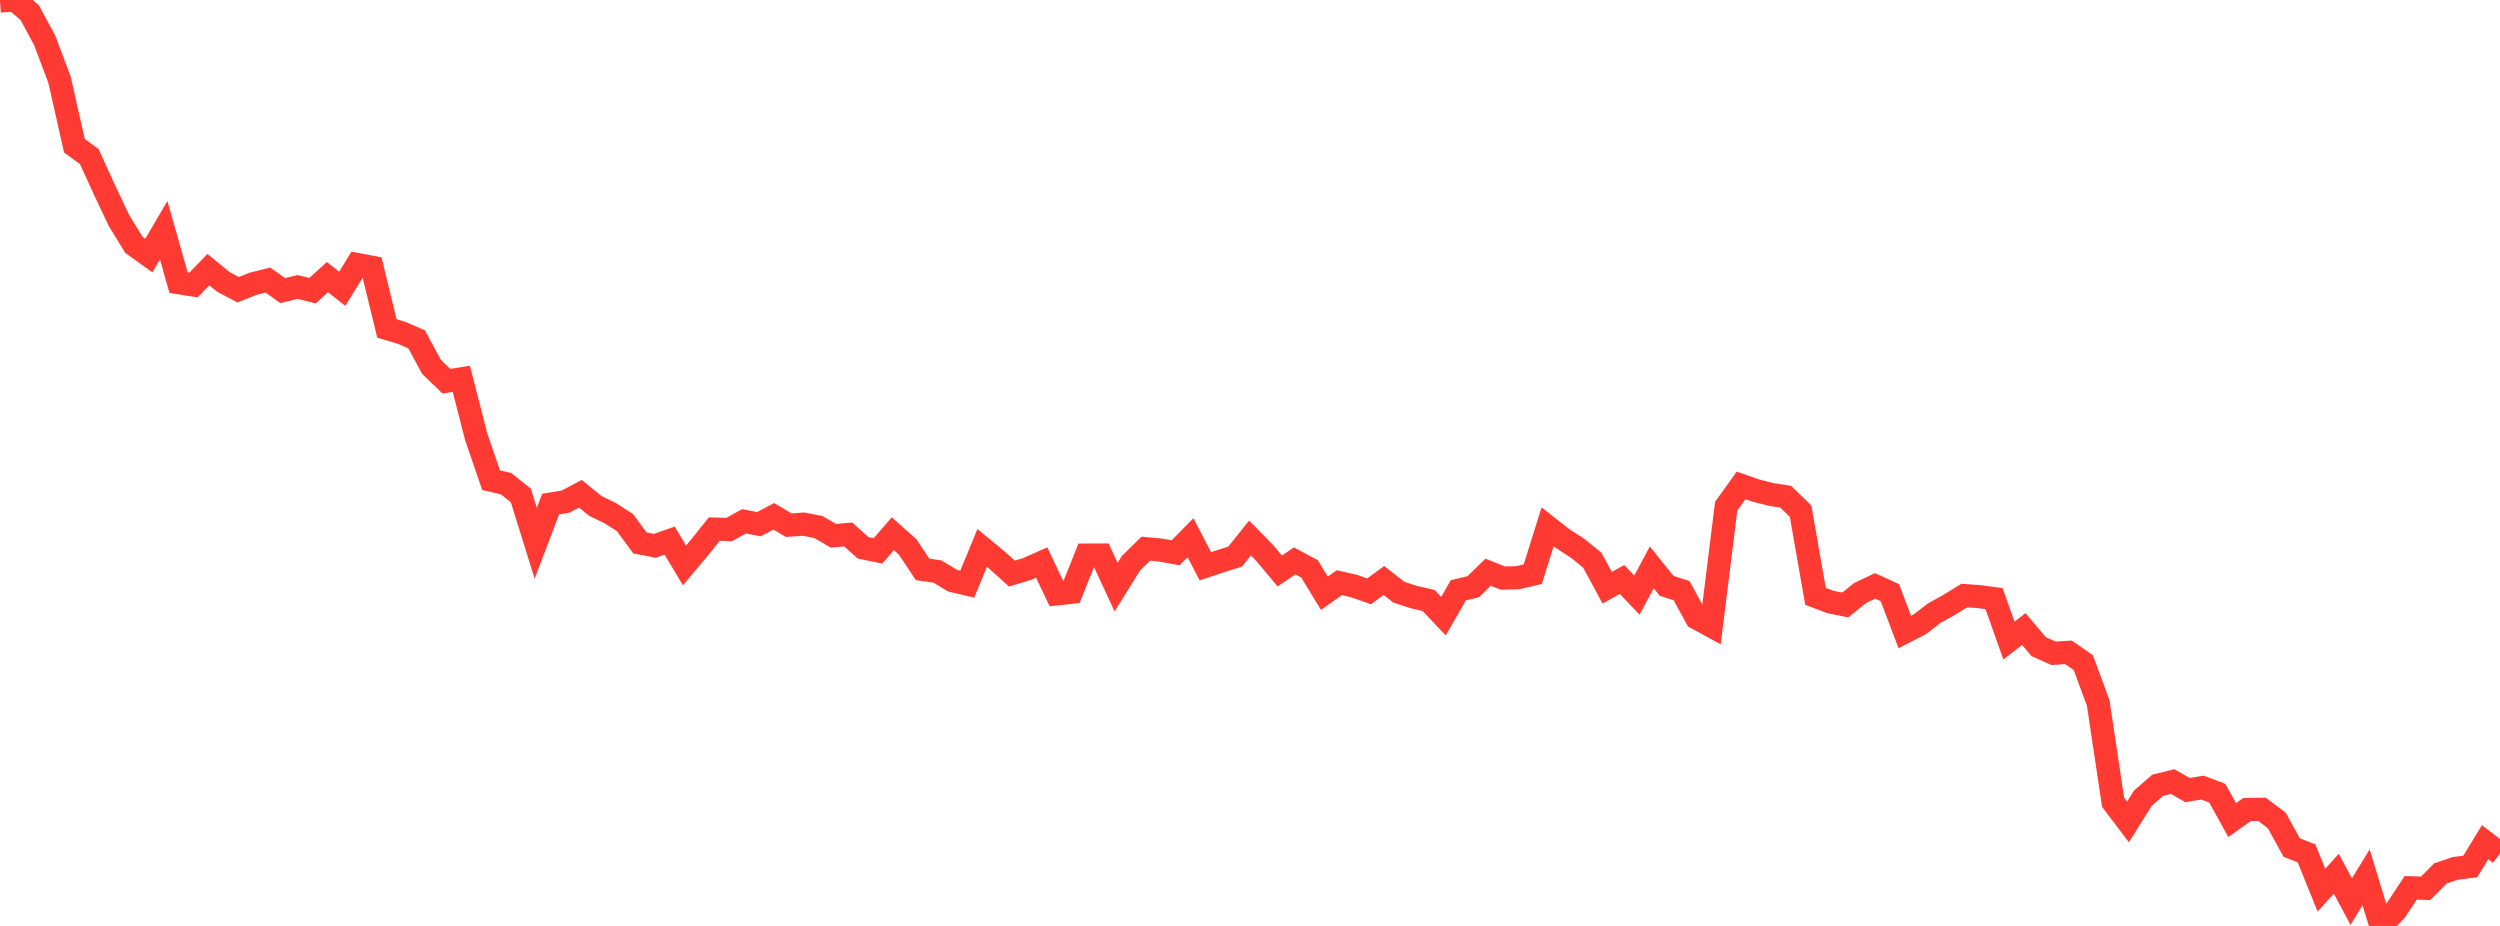<?xml version="1.0" standalone="no"?>
<!DOCTYPE svg PUBLIC "-//W3C//DTD SVG 1.1//EN" "http://www.w3.org/Graphics/SVG/1.1/DTD/svg11.dtd">

<svg width="135" height="50" viewBox="0 0 135 50" preserveAspectRatio="none" 
  xmlns="http://www.w3.org/2000/svg"
  xmlns:xlink="http://www.w3.org/1999/xlink">


<polyline points="0.0, 0.056 0.804, 0.0 1.607, 0.686 2.411, 2.177 3.214, 4.305 4.018, 7.87 4.821, 8.455 5.625, 10.219 6.429, 11.917 7.232, 13.225 8.036, 13.8 8.839, 12.433 9.643, 15.265 10.446, 15.393 11.25, 14.561 12.054, 15.217 12.857, 15.646 13.661, 15.326 14.464, 15.123 15.268, 15.692 16.071, 15.496 16.875, 15.697 17.679, 14.967 18.482, 15.596 19.286, 14.283 20.089, 14.436 20.893, 17.738 21.696, 17.977 22.5, 18.328 23.304, 19.815 24.107, 20.585 24.911, 20.457 25.714, 23.585 26.518, 25.93 27.321, 26.117 28.125, 26.753 28.929, 29.335 29.732, 27.223 30.536, 27.087 31.339, 26.663 32.143, 27.318 32.946, 27.707 33.75, 28.224 34.554, 29.316 35.357, 29.475 36.161, 29.193 36.964, 30.531 37.768, 29.572 38.571, 28.57 39.375, 28.595 40.179, 28.15 40.982, 28.306 41.786, 27.882 42.589, 28.359 43.393, 28.303 44.196, 28.461 45.0, 28.93 45.804, 28.862 46.607, 29.584 47.411, 29.748 48.214, 28.821 49.018, 29.539 49.821, 30.749 50.625, 30.863 51.429, 31.353 52.232, 31.543 53.036, 29.588 53.839, 30.248 54.643, 30.973 55.446, 30.731 56.25, 30.376 57.054, 32.071 57.857, 31.985 58.661, 29.975 59.464, 29.971 60.268, 31.706 61.071, 30.415 61.875, 29.628 62.679, 29.704 63.482, 29.851 64.286, 29.035 65.089, 30.58 65.893, 30.309 66.696, 30.058 67.5, 29.051 68.304, 29.872 69.107, 30.835 69.911, 30.288 70.714, 30.719 71.518, 32.037 72.321, 31.463 73.125, 31.651 73.929, 31.931 74.732, 31.348 75.536, 31.979 76.339, 32.241 77.143, 32.424 77.946, 33.275 78.75, 31.874 79.554, 31.684 80.357, 30.899 81.161, 31.219 81.964, 31.195 82.768, 31.008 83.571, 28.449 84.375, 29.08 85.179, 29.598 85.982, 30.249 86.786, 31.737 87.589, 31.292 88.393, 32.136 89.196, 30.637 90.0, 31.639 90.804, 31.895 91.607, 33.366 92.411, 33.805 93.214, 27.333 94.018, 26.212 94.821, 26.493 95.625, 26.698 96.429, 26.825 97.232, 27.605 98.036, 32.2 98.839, 32.506 99.643, 32.67 100.446, 32.022 101.25, 31.638 102.054, 32.004 102.857, 34.13 103.661, 33.716 104.464, 33.101 105.268, 32.655 106.071, 32.16 106.875, 32.218 107.679, 32.327 108.482, 34.59 109.286, 33.969 110.089, 34.92 110.893, 35.278 111.696, 35.226 112.5, 35.785 113.304, 37.961 114.107, 43.323 114.911, 44.385 115.714, 43.101 116.518, 42.402 117.321, 42.205 118.125, 42.664 118.929, 42.53 119.732, 42.83 120.536, 44.286 121.339, 43.714 122.143, 43.702 122.946, 44.303 123.75, 45.769 124.554, 46.081 125.357, 48.069 126.161, 47.183 126.964, 48.688 127.768, 47.377 128.571, 50.0 129.375, 49.156 130.179, 47.941 130.982, 47.969 131.786, 47.164 132.589, 46.892 133.393, 46.791 134.196, 45.478 135.0, 46.094" fill="none" stroke="#ff3a33" stroke-width="1.25"/>

</svg>